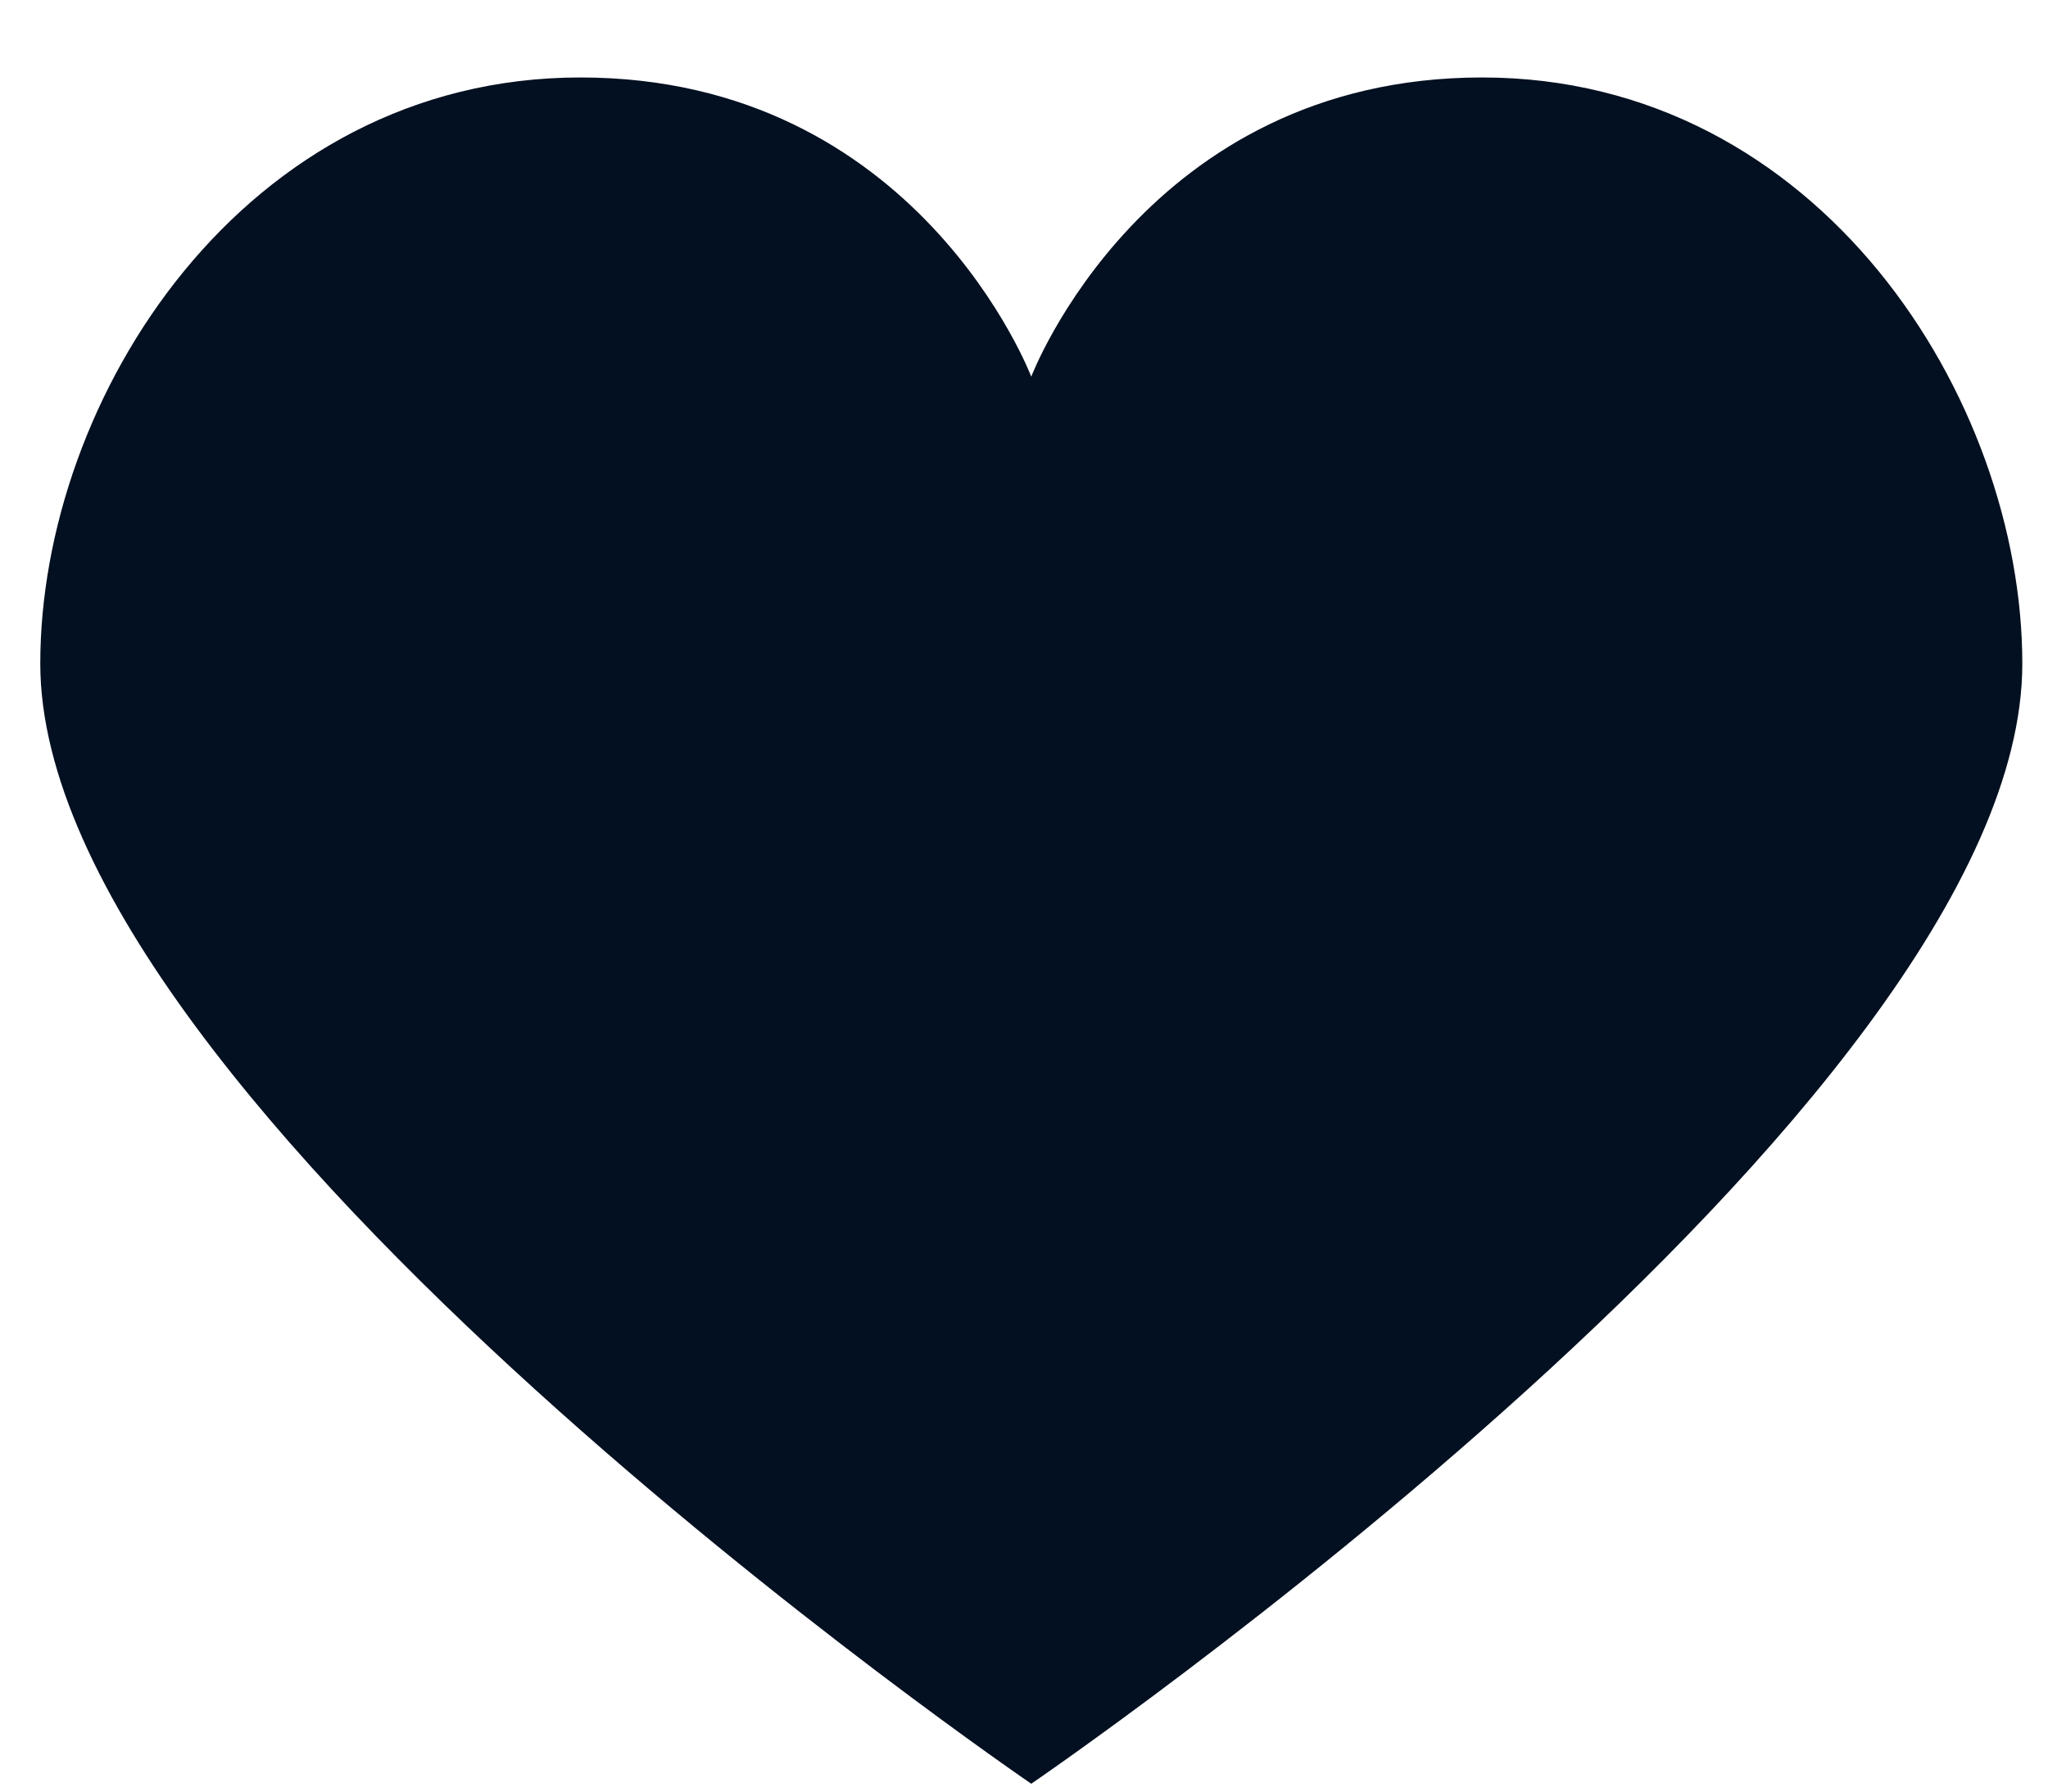 <?xml version="1.0" encoding="UTF-8"?> <svg xmlns="http://www.w3.org/2000/svg" width="24" height="21" viewBox="0 0 24 21" fill="none"> <path d="M17.369 0.908C13.418 0.908 12.085 4.415 12.085 4.415C12.085 4.415 10.755 0.908 6.802 0.908C2.851 0.908 0.472 4.674 0.472 7.778C0.472 12.98 12.085 20.908 12.085 20.908C12.085 20.908 23.699 12.982 23.699 7.779C23.699 4.674 21.32 0.908 17.369 0.908Z" fill="#031021"></path> </svg> 